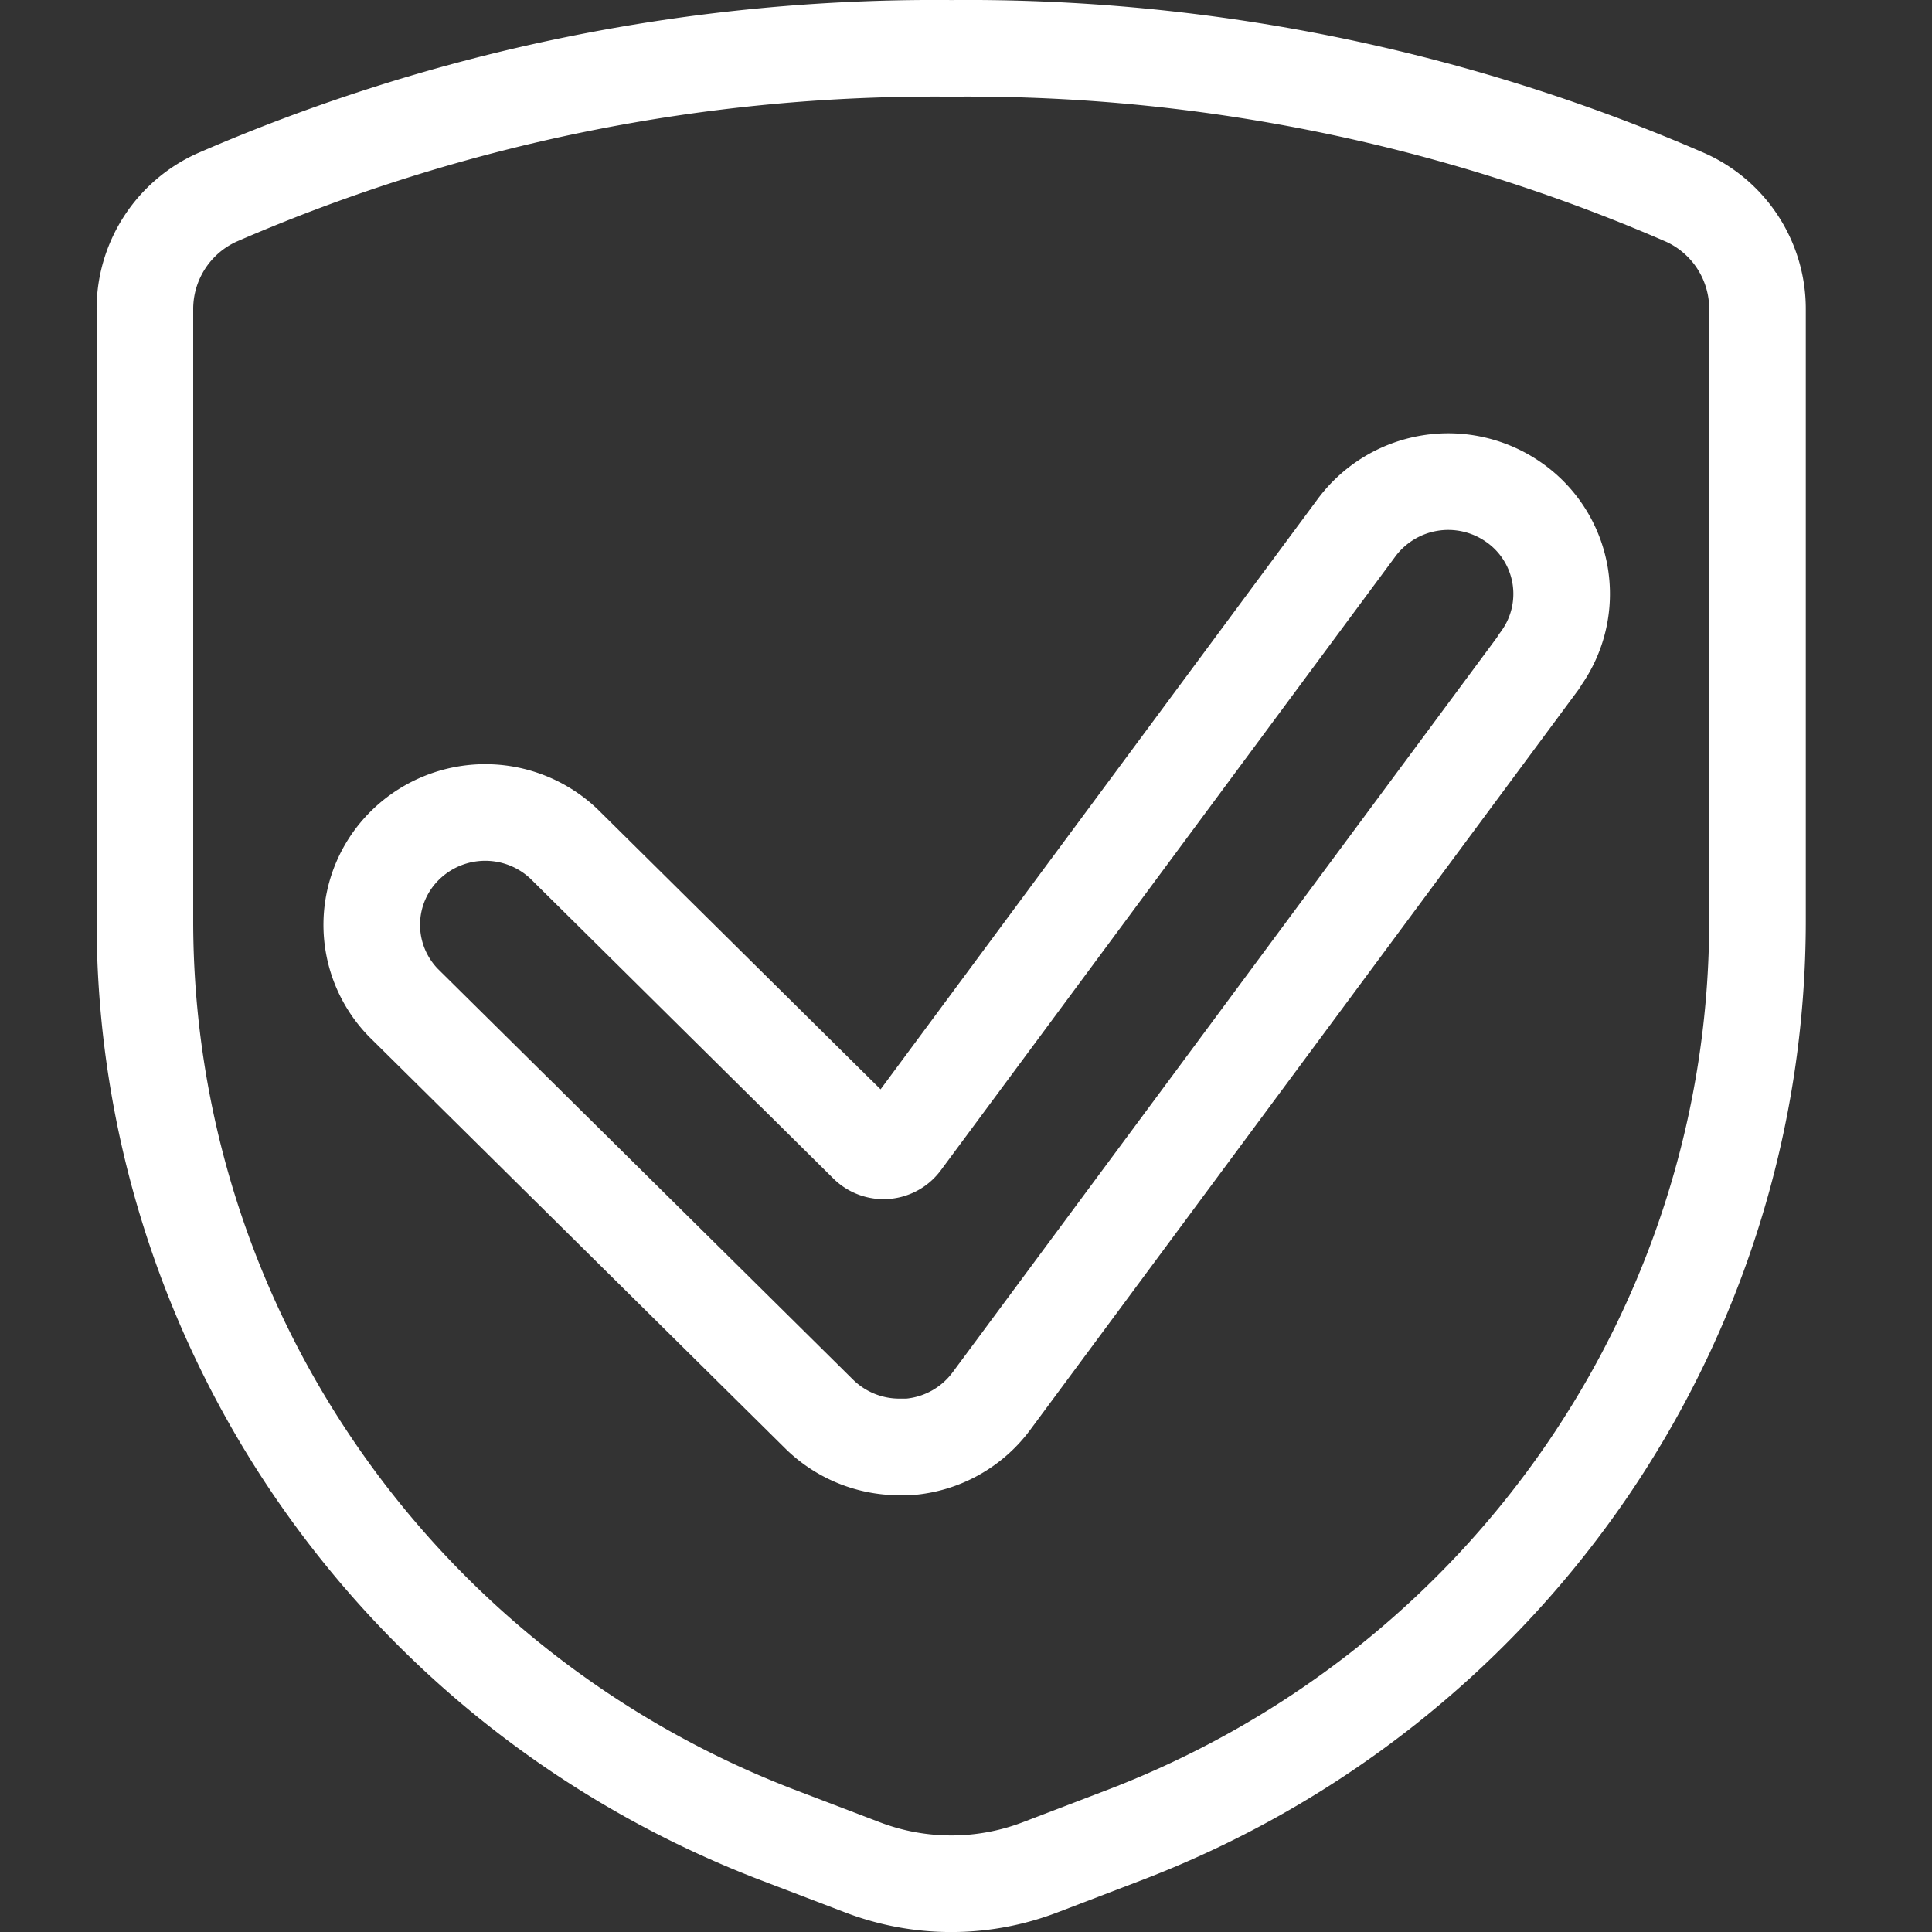 <svg xmlns="http://www.w3.org/2000/svg" width="40" height="40"><rect width="100%" height="100%" fill="#333333" stroke="none"/><g fill="none" fill-rule="evenodd" stroke="#fff" stroke-width="2"><path d="M36.387 6.412a2.53 2.53 0 00-1.486-2.321 37.283 37.283 0 00-15.207-3.09 37.283 37.283 0 00-15.208 3.09A2.535 2.535 0 003 6.412V19.03c-.013 8.38 5.177 15.907 13.067 18.948l1.783.681a5.148 5.148 0 003.69 0l1.78-.681C31.21 34.937 36.4 27.41 36.387 19.03V6.412z"/><path stroke-linejoin="round" d="M31.866 13.699L20.522 29.014a2.361 2.361 0 01-1.714.943h-.186a2.366 2.366 0 01-1.665-.683l-8.601-8.51a2.31 2.31 0 01.058-3.289 2.366 2.366 0 013.265 0l6.281 6.217a.476.476 0 00.711-.052l9.397-12.69a2.365 2.365 0 013.277-.548 2.31 2.31 0 01.553 3.242c-.014.02-.026.038-.04.055h.008z"/></g></svg>